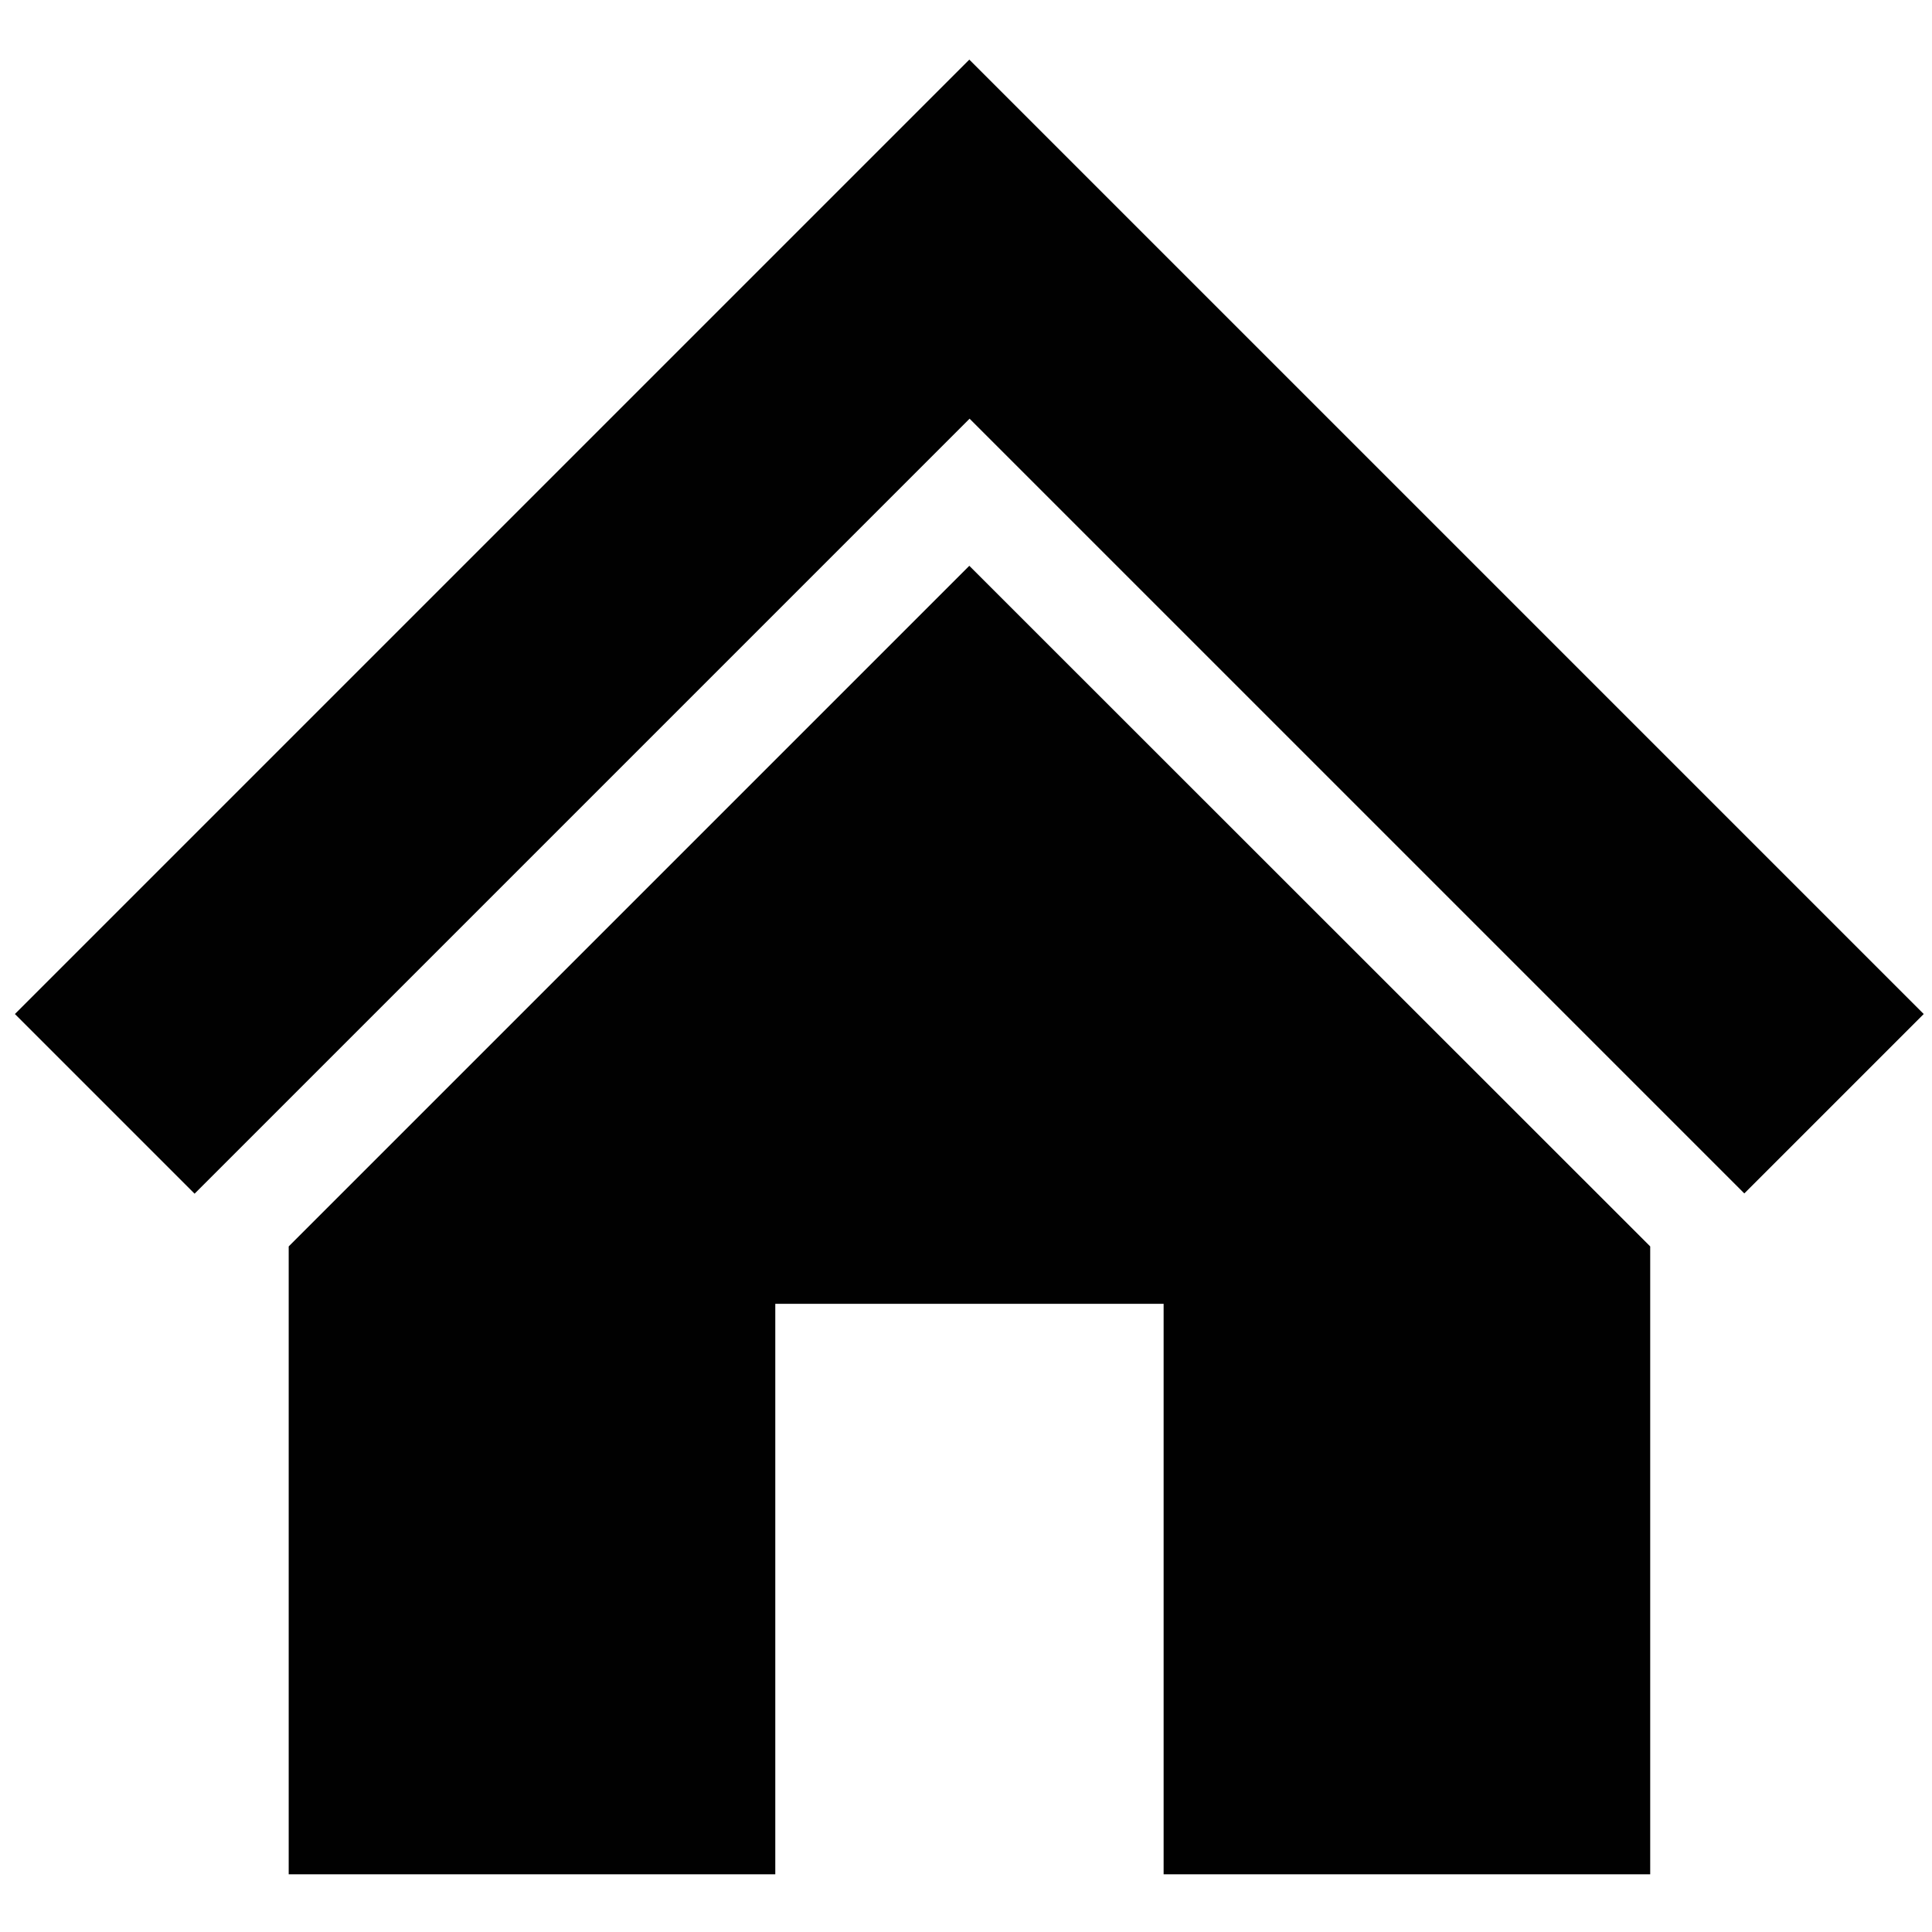 <?xml version="1.0" encoding="utf-8"?>
<!-- Generator: Adobe Illustrator 16.0.4, SVG Export Plug-In . SVG Version: 6.00 Build 0)  -->
<!DOCTYPE svg PUBLIC "-//W3C//DTD SVG 1.1//EN" "http://www.w3.org/Graphics/SVG/1.1/DTD/svg11.dtd">
<svg version="1.1" id="Layer_1" xmlns="http://www.w3.org/2000/svg" xmlns:xlink="http://www.w3.org/1999/xlink" x="0px" y="0px"
	 width="700px" height="700px" viewBox="0 0 700 700" enable-background="new 0 0 700 700" xml:space="preserve">
<g>
	<path fill="#010101" d="M104.6,451.6v227.5h176.3V472.4h140.7v206.7h176.3V451.6L351.2,205L104.6,451.6z M351.2,21.6L5.4,367.4
		l65.1,65.1l280.8-280.8L632,432.4l65-65L351.2,21.6z"/>
</g>
</svg>
